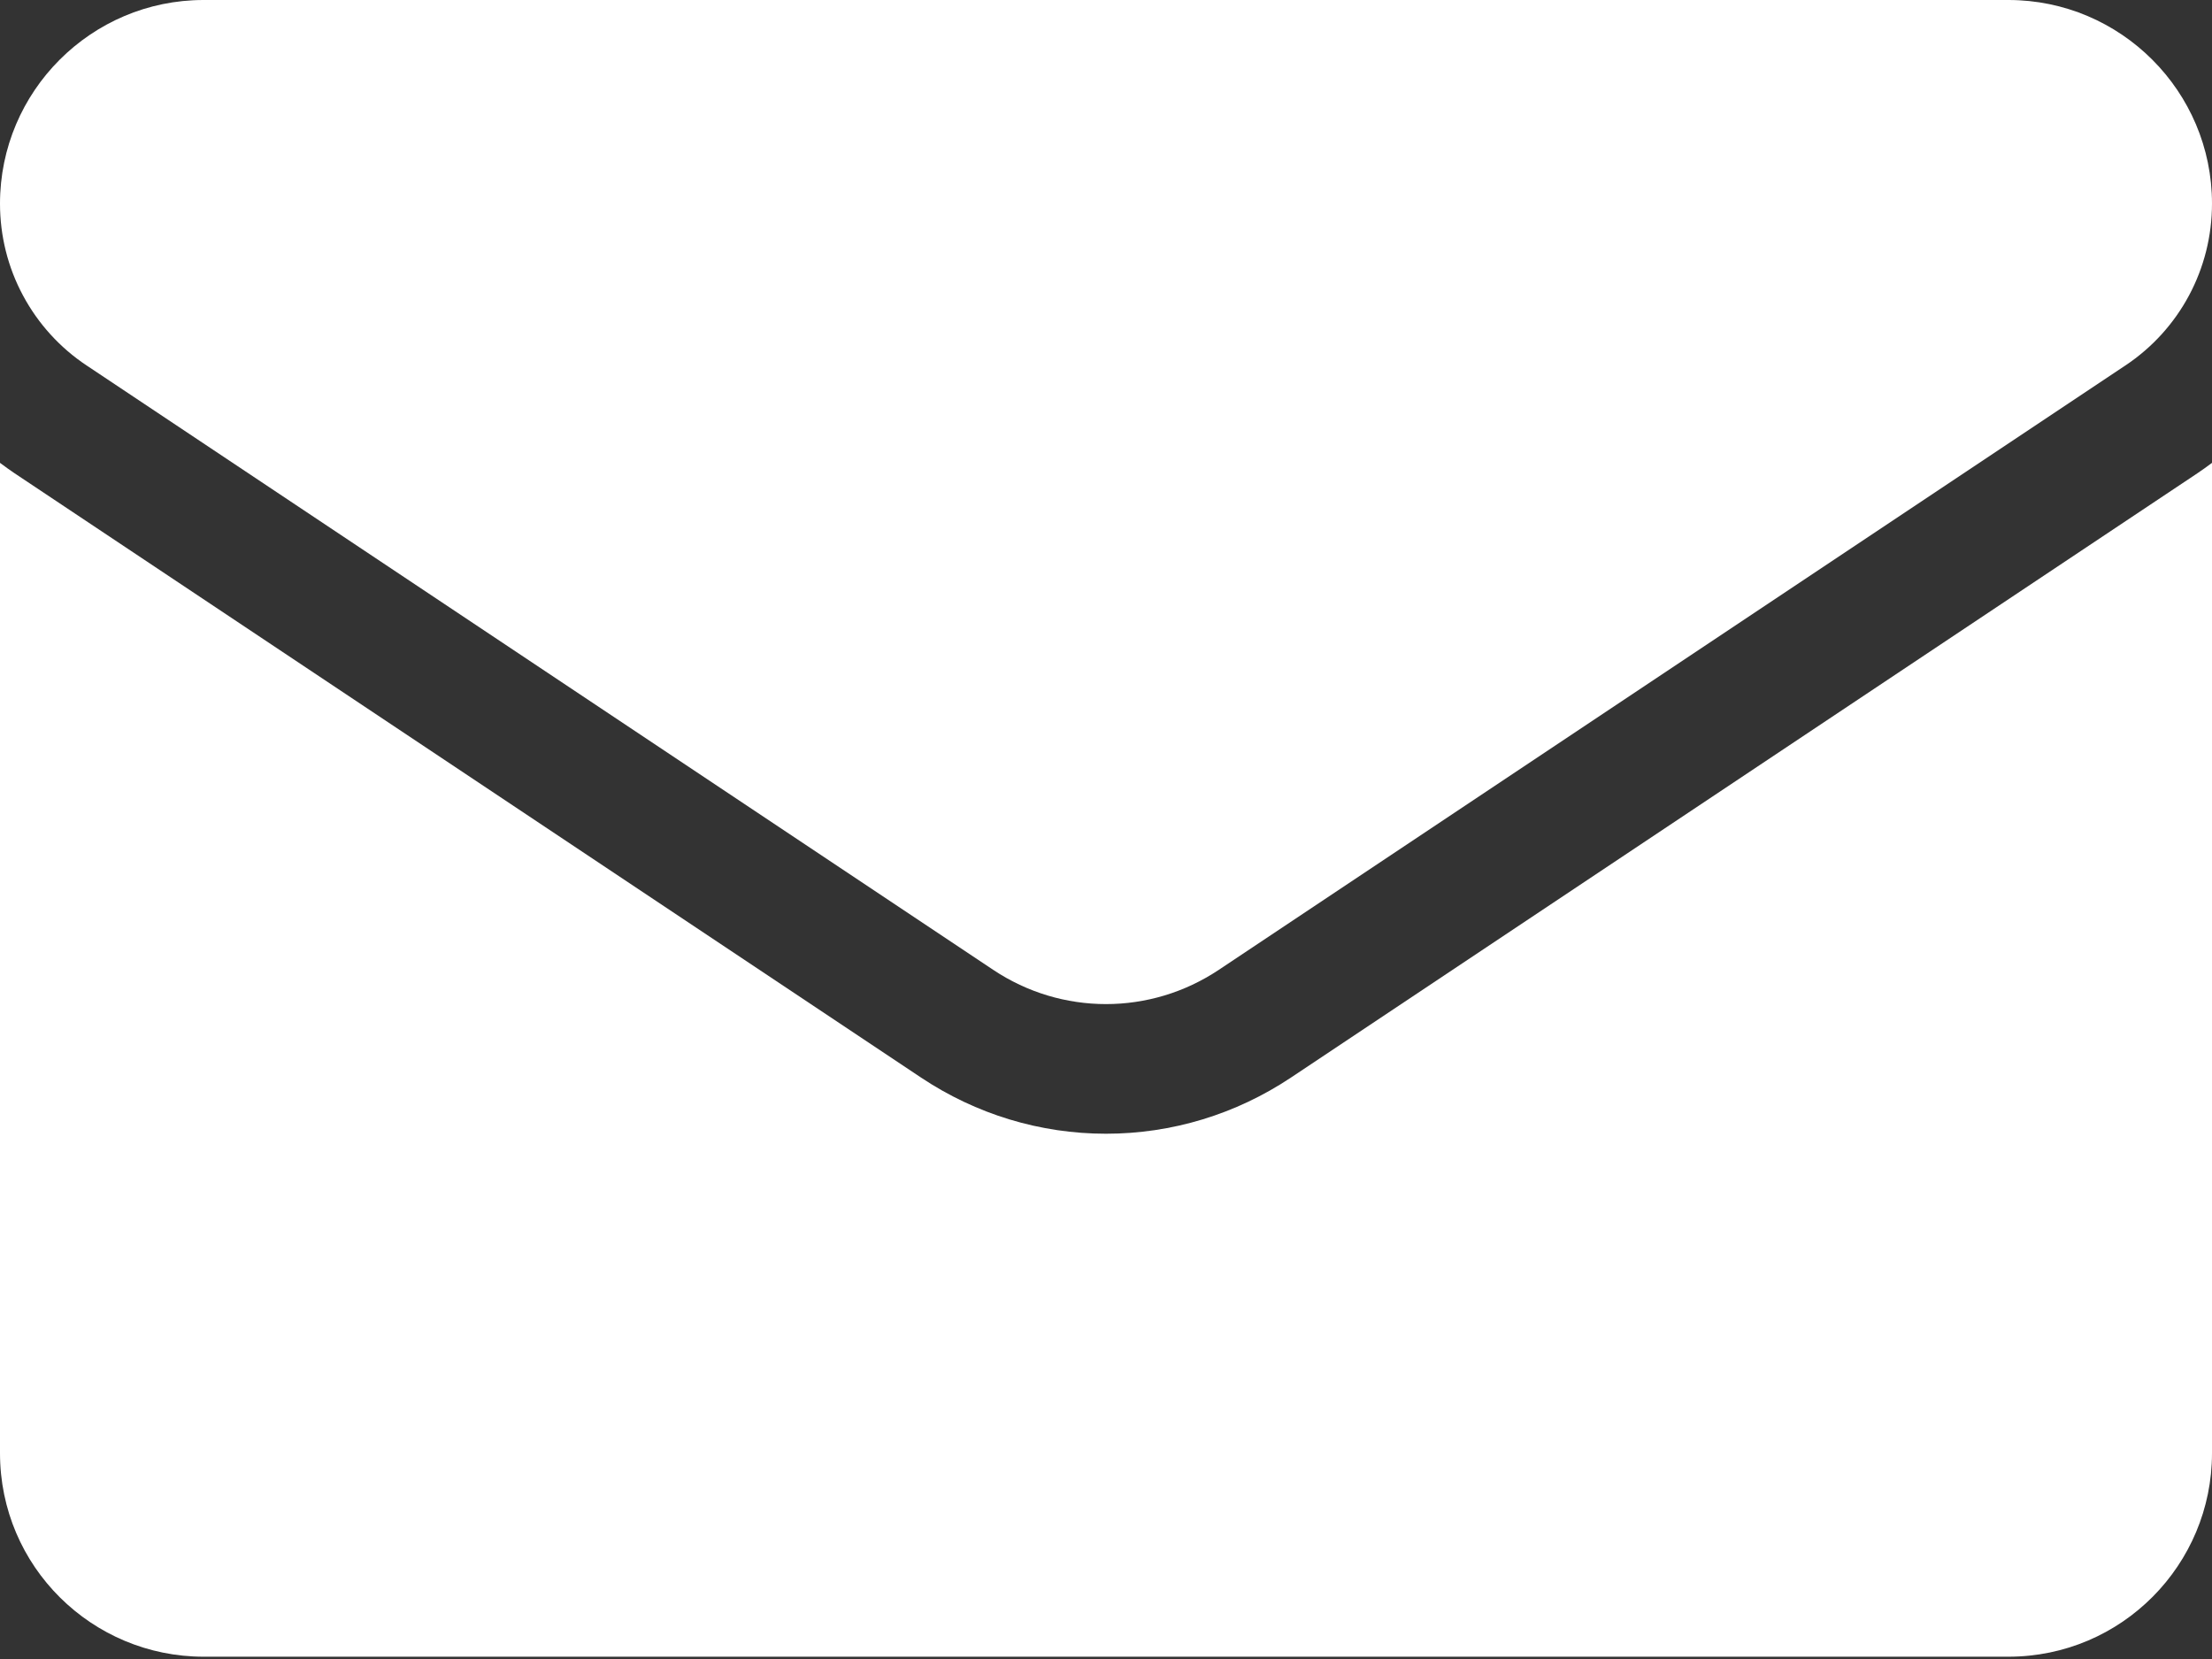 <svg width="28" height="21" viewBox="0 0 28 21" fill="none" xmlns="http://www.w3.org/2000/svg">
<rect x="0" y="0" width="28" height="21" fill="#333333" stroke="none"/>
<path d="M16.34 13.641C15.643 14.105 14.834 14.351 14 14.351C13.166 14.351 12.357 14.105 11.66 13.641L0.186 5.992C0.123 5.949 0.061 5.905 0 5.859L0 18.394C0 19.831 1.166 20.971 2.578 20.971H25.422C26.859 20.971 28 19.805 28 18.394V5.859C27.939 5.905 27.877 5.949 27.813 5.992L16.34 13.641Z" fill="white"/>
<path d="M1.096 4.626L12.57 12.275C13.004 12.565 13.502 12.71 14 12.71C14.498 12.71 14.996 12.565 15.43 12.275L26.904 4.626C27.59 4.169 28 3.403 28 2.577C28 1.156 26.844 0 25.423 0H2.577C1.156 5.46875e-05 1.35631e-06 1.156 1.35631e-06 2.578C-0 2.983 0.099 3.383 0.291 3.74C0.482 4.097 0.759 4.402 1.096 4.626Z" fill="white"/>
</svg>
